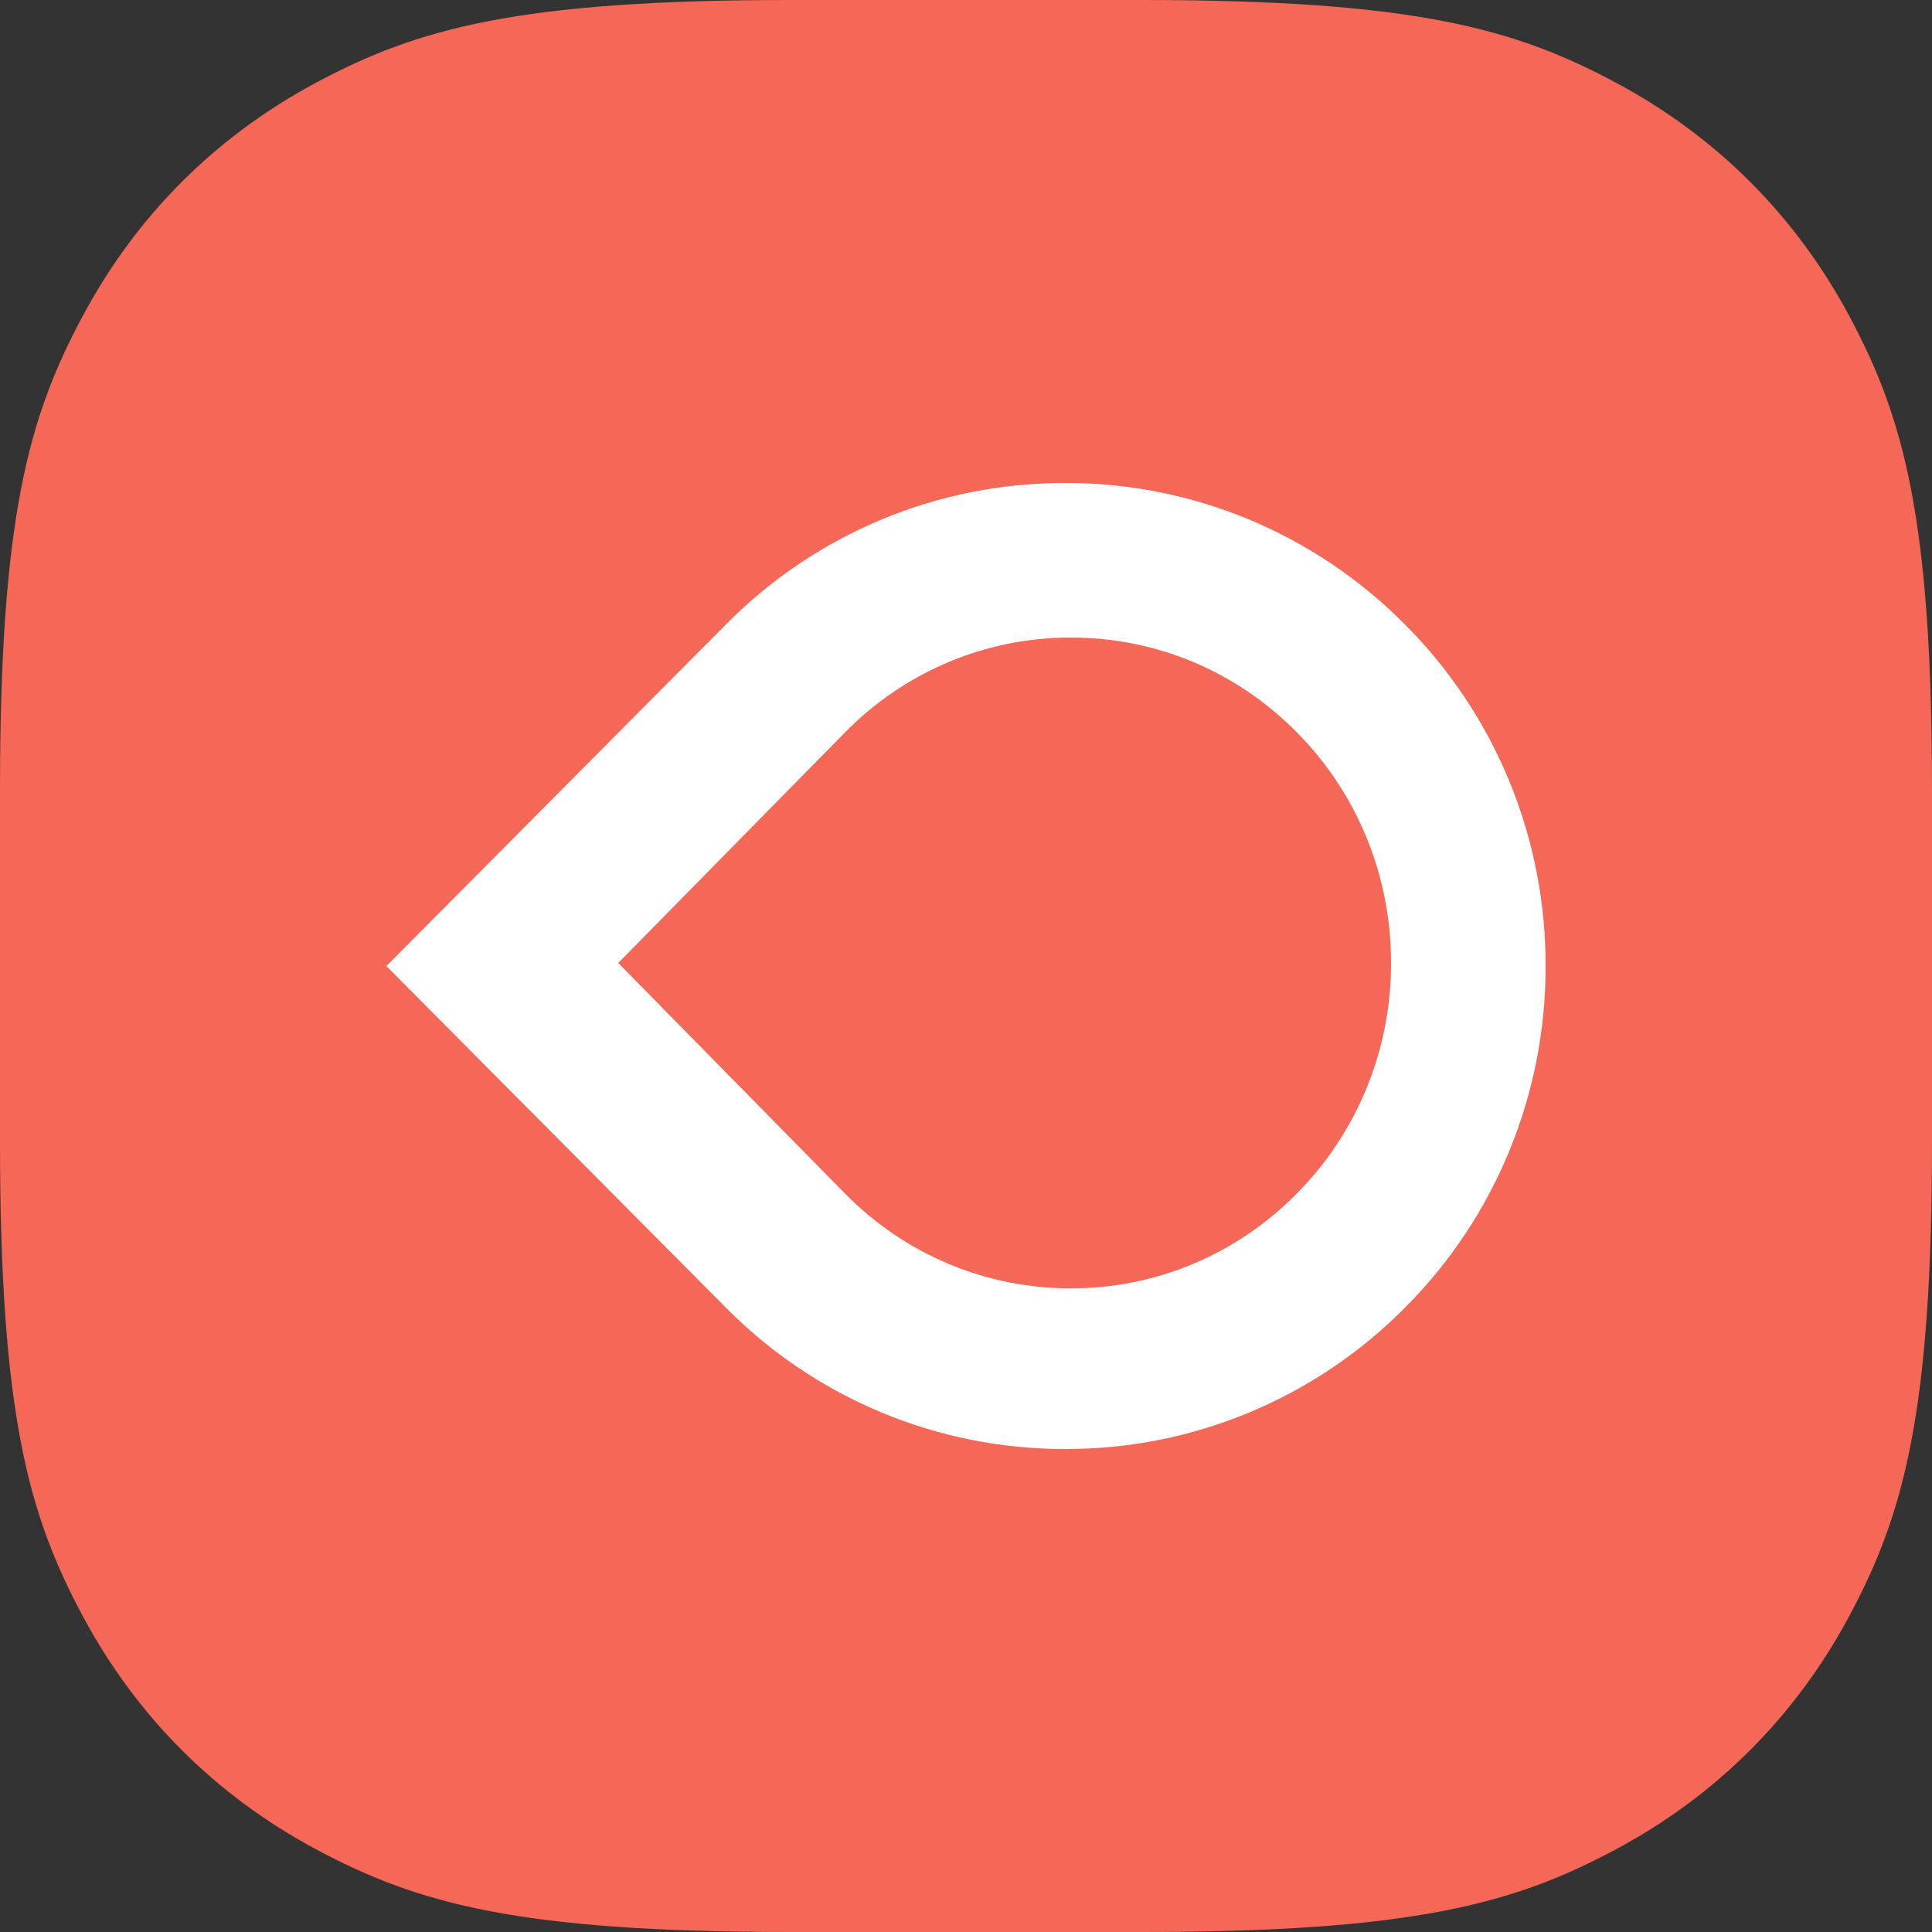 <?xml version="1.0" encoding="UTF-8"?>
<svg width="100px" height="100px" viewBox="0 0 100 100" version="1.1" xmlns="http://www.w3.org/2000/svg" xmlns:xlink="http://www.w3.org/1999/xlink">
    <rect x="0" y="0" width="100" height="100" fill="#333333" stroke="none"/>
    <!-- Generator: Sketch 52.5 (67469) - http://www.bohemiancoding.com/sketch -->
    <title>Group 19</title>
    <desc>Created with Sketch.</desc>
    <g id="HOMEPAGE" stroke="none" stroke-width="1" fill="none" fill-rule="evenodd">
        <g id="Desktop-HD-Copy-5" transform="translate(-1303, -4297)">
            <g id="Group-19" transform="translate(1303, 4297)">
                <path d="M40.92,-1.63862718e-15 L59.08,1.63862718e-15 C73.222,-9.59221415e-16 78.415,1.485 83.63,4.274 C88.844,7.063 92.937,11.156 95.726,16.37 C98.515,21.585 100,26.778 100,40.92 L100,59.08 C100,73.222 98.515,78.415 95.726,83.63 C92.937,88.844 88.844,92.937 83.63,95.726 C78.415,98.515 73.222,100 59.08,100 L40.92,100 C26.778,100 21.585,98.515 16.37,95.726 C11.156,92.937 7.063,88.844 4.274,83.63 C1.485,78.415 6.39480943e-16,73.222 -1.09241812e-15,59.08 L1.09241812e-15,40.92 C-6.39480943e-16,26.778 1.485,21.585 4.274,16.37 C7.063,11.156 11.156,7.063 16.37,4.274 C21.585,1.485 26.778,9.59221415e-16 40.92,-1.63862718e-15 Z" id="Rectangle-Copy-5" fill="#F56858"></path>
                <path d="M72.722,32.328 L72.726,32.328 C77.399,37.008 80.018,43.372 80,50.004 C80.017,56.636 77.398,63 72.726,67.68 C68.071,72.38 61.742,75.016 55.146,75 C48.55,75.018 42.22,72.383 37.567,67.68 L20,50.004 L37.567,32.328 C42.217,27.62 48.548,24.981 55.146,25 C61.742,24.986 68.071,27.624 72.722,32.328 Z M72,49.844 L72,49.84 C72.011,45.371 70.265,41.083 67.149,37.931 C64.019,34.749 59.86,33 55.433,33 C51.036,32.986 46.817,34.762 43.716,37.931 L32,49.844 L43.712,61.753 C46.813,64.922 51.032,66.698 55.428,66.684 C59.825,66.698 64.044,64.922 67.145,61.753 C70.264,58.603 72.012,54.314 72,49.844 Z" id="Combined-Shape-Copy-3" fill="#FFFFFF"></path>
            </g>
        </g>
    </g>
</svg>